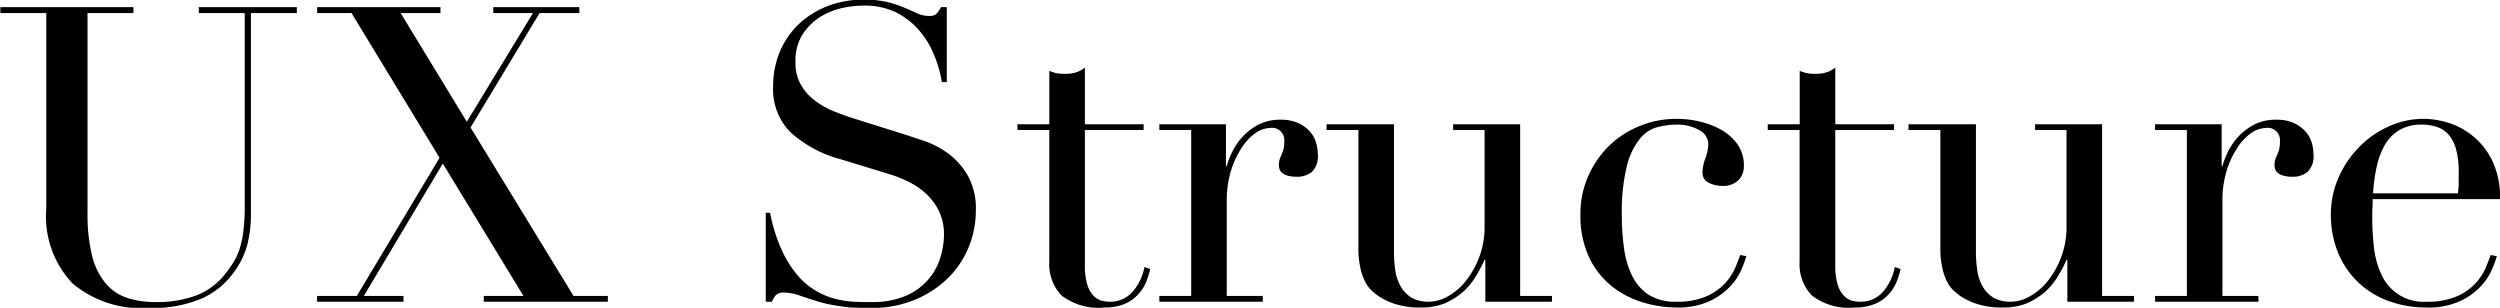 <svg xmlns="http://www.w3.org/2000/svg" width="147.656" height="18.18" viewBox="0 0 147.656 18.18">
  <defs>
    <style>
      .cls-1 {
        fill-rule: evenodd;
      }
    </style>
  </defs>
  <path id="シェイプ_3" data-name="シェイプ 3" class="cls-1" d="M535.952,2973.86h7.867v0.35h-2.712v11.8a10.331,10.331,0,0,0,.257,2.48,4.109,4.109,0,0,0,.77,1.63,2.839,2.839,0,0,0,1.27.9,5.417,5.417,0,0,0,1.734.26,6.694,6.694,0,0,0,2.419-.4,4.01,4.01,0,0,0,1.809-1.43,5.835,5.835,0,0,0,.427-0.63,3.645,3.645,0,0,0,.318-0.75,5.829,5.829,0,0,0,.207-1.03,12.04,12.04,0,0,0,.074-1.47v-11.36H547.68v-0.35h5.79v0.35h-2.712v11.85a7.323,7.323,0,0,1-.22,1.86,4.972,4.972,0,0,1-.9,1.75,4.642,4.642,0,0,1-1.832,1.42,7.5,7.5,0,0,1-3.1.54,6.312,6.312,0,0,1-4.483-1.45,5.747,5.747,0,0,1-1.552-4.42v-11.55h-2.712v-0.35Zm18.715,17.06h2.345l4.887-8.16-5.2-8.55h-2.028v-0.35h7.281v0.35H559.6l3.909,6.42,3.909-6.42h-2.345v-0.35h5.082v0.35h-2.346l-4.08,6.76,6.084,9.95h2.027v0.34h-7.329v-0.34h2.345l-4.764-7.82-4.667,7.82h2.345v0.34h-5.106v-0.34Zm26.485-4.91h0.268a9.784,9.784,0,0,0,.7,2.22,6.461,6.461,0,0,0,.94,1.49,4.156,4.156,0,0,0,1.076.9,4.426,4.426,0,0,0,1.136.47,5.567,5.567,0,0,0,1.1.17c0.351,0.02.68,0.02,0.99,0.02a5.022,5.022,0,0,0,2.126-.39,3.692,3.692,0,0,0,1.319-.99,3.6,3.6,0,0,0,.684-1.29,4.808,4.808,0,0,0,.2-1.28,3.176,3.176,0,0,0-.318-1.47,3.574,3.574,0,0,0-.806-1.04,4.384,4.384,0,0,0-1.063-.69,7.57,7.57,0,0,0-1.088-.42l-2.809-.86a7.123,7.123,0,0,1-2.993-1.61,3.607,3.607,0,0,1-1.014-2.69,5.3,5.3,0,0,1,.39-2.04,4.868,4.868,0,0,1,1.1-1.62,5.214,5.214,0,0,1,1.7-1.08,5.851,5.851,0,0,1,2.163-.39,5.764,5.764,0,0,1,1.429.15,6.877,6.877,0,0,1,.989.33q0.416,0.18.746,0.33a1.6,1.6,0,0,0,.672.15,0.714,0.714,0,0,0,.427-0.09,1.666,1.666,0,0,0,.3-0.43h0.342v4.43h-0.292a7.221,7.221,0,0,0-.5-1.7,5.1,5.1,0,0,0-.917-1.44,4.366,4.366,0,0,0-1.356-1.01,4.276,4.276,0,0,0-1.844-.37,6.285,6.285,0,0,0-1.295.15,4.191,4.191,0,0,0-1.32.55,3.459,3.459,0,0,0-1.014,1.03,2.952,2.952,0,0,0-.4,1.61,2.6,2.6,0,0,0,.318,1.33,3.012,3.012,0,0,0,.818.93,4.716,4.716,0,0,0,1.124.64c0.416,0.17.834,0.32,1.258,0.45l2.957,0.93q0.464,0.15,1.173.39a5.347,5.347,0,0,1,1.38.73,4.268,4.268,0,0,1,1.148,1.3,3.957,3.957,0,0,1,.477,2.05,5.717,5.717,0,0,1-.428,2.19,5.483,5.483,0,0,1-1.234,1.83,6.081,6.081,0,0,1-1.954,1.27,6.661,6.661,0,0,1-2.59.48c-0.342,0-.644-0.01-0.9-0.02a4.232,4.232,0,0,1-.733-0.06c-0.228-.03-0.456-0.07-0.685-0.11a7.3,7.3,0,0,1-.757-0.18c-0.326-.1-0.676-0.21-1.05-0.34a3.078,3.078,0,0,0-.978-0.2,0.656,0.656,0,0,0-.5.15,1.322,1.322,0,0,0-.233.39h-0.366v-5.25Zm14.879-5.23h1.882v-3.15c0.13,0.04.252,0.09,0.366,0.12a2.535,2.535,0,0,0,.586.05,2.012,2.012,0,0,0,.636-0.09,1.475,1.475,0,0,0,.513-0.28v3.35h3.469v0.34h-3.469v7.99a3.73,3.73,0,0,0,.134,1.11,1.613,1.613,0,0,0,.354.66,1.041,1.041,0,0,0,.477.31,1.77,1.77,0,0,0,.5.07,1.73,1.73,0,0,0,1.38-.62,3.069,3.069,0,0,0,.672-1.43l0.342,0.12a5.738,5.738,0,0,1-.22.71,2.362,2.362,0,0,1-.452.74,2.265,2.265,0,0,1-.794.59,2.916,2.916,0,0,1-1.221.23,3.573,3.573,0,0,1-2.553-.71,2.674,2.674,0,0,1-.721-2v-7.77h-1.882v-0.34Zm8.381,10.14h1.881v-9.8h-1.881v-0.34h3.933v2.47h0.049a4.48,4.48,0,0,1,.318-0.83,3.724,3.724,0,0,1,.611-0.9,3.657,3.657,0,0,1,.94-0.72,2.864,2.864,0,0,1,1.332-.29,2.444,2.444,0,0,1,.977.18,2.047,2.047,0,0,1,.684.47,1.665,1.665,0,0,1,.391.64,2.361,2.361,0,0,1,.122.74,1.272,1.272,0,0,1-.366,1.07,1.4,1.4,0,0,1-.855.27c-0.717,0-1.075-.23-1.075-0.68a1.073,1.073,0,0,1,.049-0.36c0.032-.09.068-0.18,0.109-0.27a2.363,2.363,0,0,0,.11-0.3,1.909,1.909,0,0,0,.049-0.49,0.724,0.724,0,0,0-.855-0.78,1.546,1.546,0,0,0-.83.29,3.059,3.059,0,0,0-.819.86,5.225,5.225,0,0,0-.635,1.35,5.908,5.908,0,0,0-.257,1.82v5.6h2.126v0.34h-6.108v-0.34Zm23.186,0.34h-3.933v-2.47h-0.049a8.467,8.467,0,0,1-.525.99,3.94,3.94,0,0,1-.758.91,4.316,4.316,0,0,1-1.05.66,3.573,3.573,0,0,1-1.4.25,4.692,4.692,0,0,1-1.589-.22,3.841,3.841,0,0,1-.952-0.46,4.855,4.855,0,0,1-.379-0.31,1.772,1.772,0,0,1-.379-0.5,3.361,3.361,0,0,1-.293-0.82,5.2,5.2,0,0,1-.122-1.23v-6.94h-1.881v-0.34h3.982v7.5a7.5,7.5,0,0,0,.085,1.17,2.57,2.57,0,0,0,.331.94,1.861,1.861,0,0,0,.635.64,2.04,2.04,0,0,0,1.026.23,2.32,2.32,0,0,0,1.112-.32,3.6,3.6,0,0,0,1.05-.9,5.132,5.132,0,0,0,.794-1.41,5.029,5.029,0,0,0,.318-1.84v-5.67h-1.857v-0.34h3.958v10.14H627.6v0.34Zm11.483-2.69a6.246,6.246,0,0,1-.281.77,3.374,3.374,0,0,1-.659,1,3.862,3.862,0,0,1-1.222.88,4.415,4.415,0,0,1-1.991.38,7.058,7.058,0,0,1-1.93-.29,5.559,5.559,0,0,1-1.833-.94,4.865,4.865,0,0,1-1.356-1.7,5.745,5.745,0,0,1-.525-2.59,5.407,5.407,0,0,1,.452-2.22,5.71,5.71,0,0,1,1.221-1.79,5.571,5.571,0,0,1,1.808-1.18,5.663,5.663,0,0,1,2.212-.43,5.863,5.863,0,0,1,1.356.16,4.73,4.73,0,0,1,1.271.49,3,3,0,0,1,.952.85,2.15,2.15,0,0,1,.379,1.29,1.142,1.142,0,0,1-.33.84,1.272,1.272,0,0,1-.941.33,1.826,1.826,0,0,1-.794-0.18,0.65,0.65,0,0,1-.379-0.63,2.582,2.582,0,0,1,.172-0.83,2.523,2.523,0,0,0,.17-0.8,0.943,0.943,0,0,0-.562-0.87,2.6,2.6,0,0,0-1.294-.31,4.859,4.859,0,0,0-1.112.14,2.016,2.016,0,0,0-1.051.67,4.106,4.106,0,0,0-.781,1.61,11.182,11.182,0,0,0-.306,2.93,13.943,13.943,0,0,0,.134,1.98,5.3,5.3,0,0,0,.489,1.63,2.818,2.818,0,0,0,.978,1.1,2.932,2.932,0,0,0,1.624.4,4.316,4.316,0,0,0,1.772-.32,3.262,3.262,0,0,0,1.1-.77,3.31,3.31,0,0,0,.6-0.91c0.13-.31.228-0.57,0.294-0.76Zm1.27-7.79h1.882v-3.15c0.13,0.04.252,0.09,0.366,0.12a2.535,2.535,0,0,0,.586.05,2.012,2.012,0,0,0,.636-0.09,1.484,1.484,0,0,0,.513-0.28v3.35h3.47v0.34h-3.47v7.99a3.763,3.763,0,0,0,.134,1.11,1.6,1.6,0,0,0,.355.66,1.034,1.034,0,0,0,.476.31,1.77,1.77,0,0,0,.5.07,1.73,1.73,0,0,0,1.38-.62,3.079,3.079,0,0,0,.672-1.43l0.342,0.12a5.738,5.738,0,0,1-.22.71,2.4,2.4,0,0,1-.451.74,2.278,2.278,0,0,1-.8.59,2.916,2.916,0,0,1-1.221.23,3.571,3.571,0,0,1-2.553-.71,2.674,2.674,0,0,1-.721-2v-7.77h-1.882v-0.34Zm21.624,10.48h-3.934v-2.47h-0.049a8.467,8.467,0,0,1-.525.99,3.915,3.915,0,0,1-.758.91,4.3,4.3,0,0,1-1.05.66,3.571,3.571,0,0,1-1.406.25,4.684,4.684,0,0,1-1.587-.22,3.877,3.877,0,0,1-.954-0.46c-0.113-.08-0.24-0.19-0.378-0.31a1.77,1.77,0,0,1-.378-0.5,3.318,3.318,0,0,1-.294-0.82,5.2,5.2,0,0,1-.122-1.23v-6.94h-1.881v-0.34h3.982v7.5a7.373,7.373,0,0,0,.086,1.17,2.569,2.569,0,0,0,.33.94,1.876,1.876,0,0,0,.634.64,2.047,2.047,0,0,0,1.027.23,2.314,2.314,0,0,0,1.111-.32,3.582,3.582,0,0,0,1.051-.9,5.106,5.106,0,0,0,.794-1.41,5.029,5.029,0,0,0,.318-1.84v-5.67h-1.857v-0.34h3.958v10.14h1.882v0.34Zm1.245-.34H665.1v-9.8H663.22v-0.34h3.935v2.47H667.2a4.552,4.552,0,0,1,.318-0.83,3.753,3.753,0,0,1,.611-0.9,3.674,3.674,0,0,1,.94-0.72,2.864,2.864,0,0,1,1.332-.29,2.446,2.446,0,0,1,.978.18,2.052,2.052,0,0,1,.683.47,1.641,1.641,0,0,1,.391.64,2.332,2.332,0,0,1,.122.74,1.272,1.272,0,0,1-.366,1.07,1.4,1.4,0,0,1-.855.27c-0.717,0-1.075-.23-1.075-0.68a1.073,1.073,0,0,1,.049-0.36c0.032-.09.069-0.18,0.11-0.27a2.528,2.528,0,0,0,.11-0.3,1.962,1.962,0,0,0,.048-0.49,0.724,0.724,0,0,0-.855-0.78,1.557,1.557,0,0,0-.831.29,3.07,3.07,0,0,0-.818.86,5.257,5.257,0,0,0-.635,1.35,5.939,5.939,0,0,0-.257,1.82v5.6h2.126v0.34H663.22v-0.34Zm12.853-5.72c0,0.16,0,.33-0.013.5s-0.012.39-.012,0.65a15.332,15.332,0,0,0,.1,1.68,5.078,5.078,0,0,0,.428,1.59,2.725,2.725,0,0,0,2.7,1.64,4.313,4.313,0,0,0,1.772-.32,3.24,3.24,0,0,0,1.7-1.68c0.13-.31.228-0.57,0.293-0.76l0.366,0.07a6.418,6.418,0,0,1-.281.77,3.394,3.394,0,0,1-.659,1,3.874,3.874,0,0,1-1.222.88,4.415,4.415,0,0,1-1.991.38,6.384,6.384,0,0,1-2.261-.39,5.118,5.118,0,0,1-1.8-1.12,5.067,5.067,0,0,1-1.173-1.75,5.926,5.926,0,0,1-.415-2.26,5.334,5.334,0,0,1,.427-2.09,5.931,5.931,0,0,1,1.173-1.79,5.594,5.594,0,0,1,1.747-1.26,4.915,4.915,0,0,1,2.151-.48,5.007,5.007,0,0,1,1.465.24,4.308,4.308,0,0,1,2.578,2.25,5.024,5.024,0,0,1,.452,2.25h-7.525Zm5.032-.34a4.494,4.494,0,0,0,.05-0.64v-0.61a5,5,0,0,0-.159-1.37,2.256,2.256,0,0,0-.44-0.85,1.576,1.576,0,0,0-.684-0.45,2.718,2.718,0,0,0-.868-0.14,2.578,2.578,0,0,0-1.368.33,2.458,2.458,0,0,0-.855.89,4.672,4.672,0,0,0-.477,1.3,10.2,10.2,0,0,0-.207,1.54h5.008Z" transform="translate(-535.938 -2973.44)"/>
</svg>
